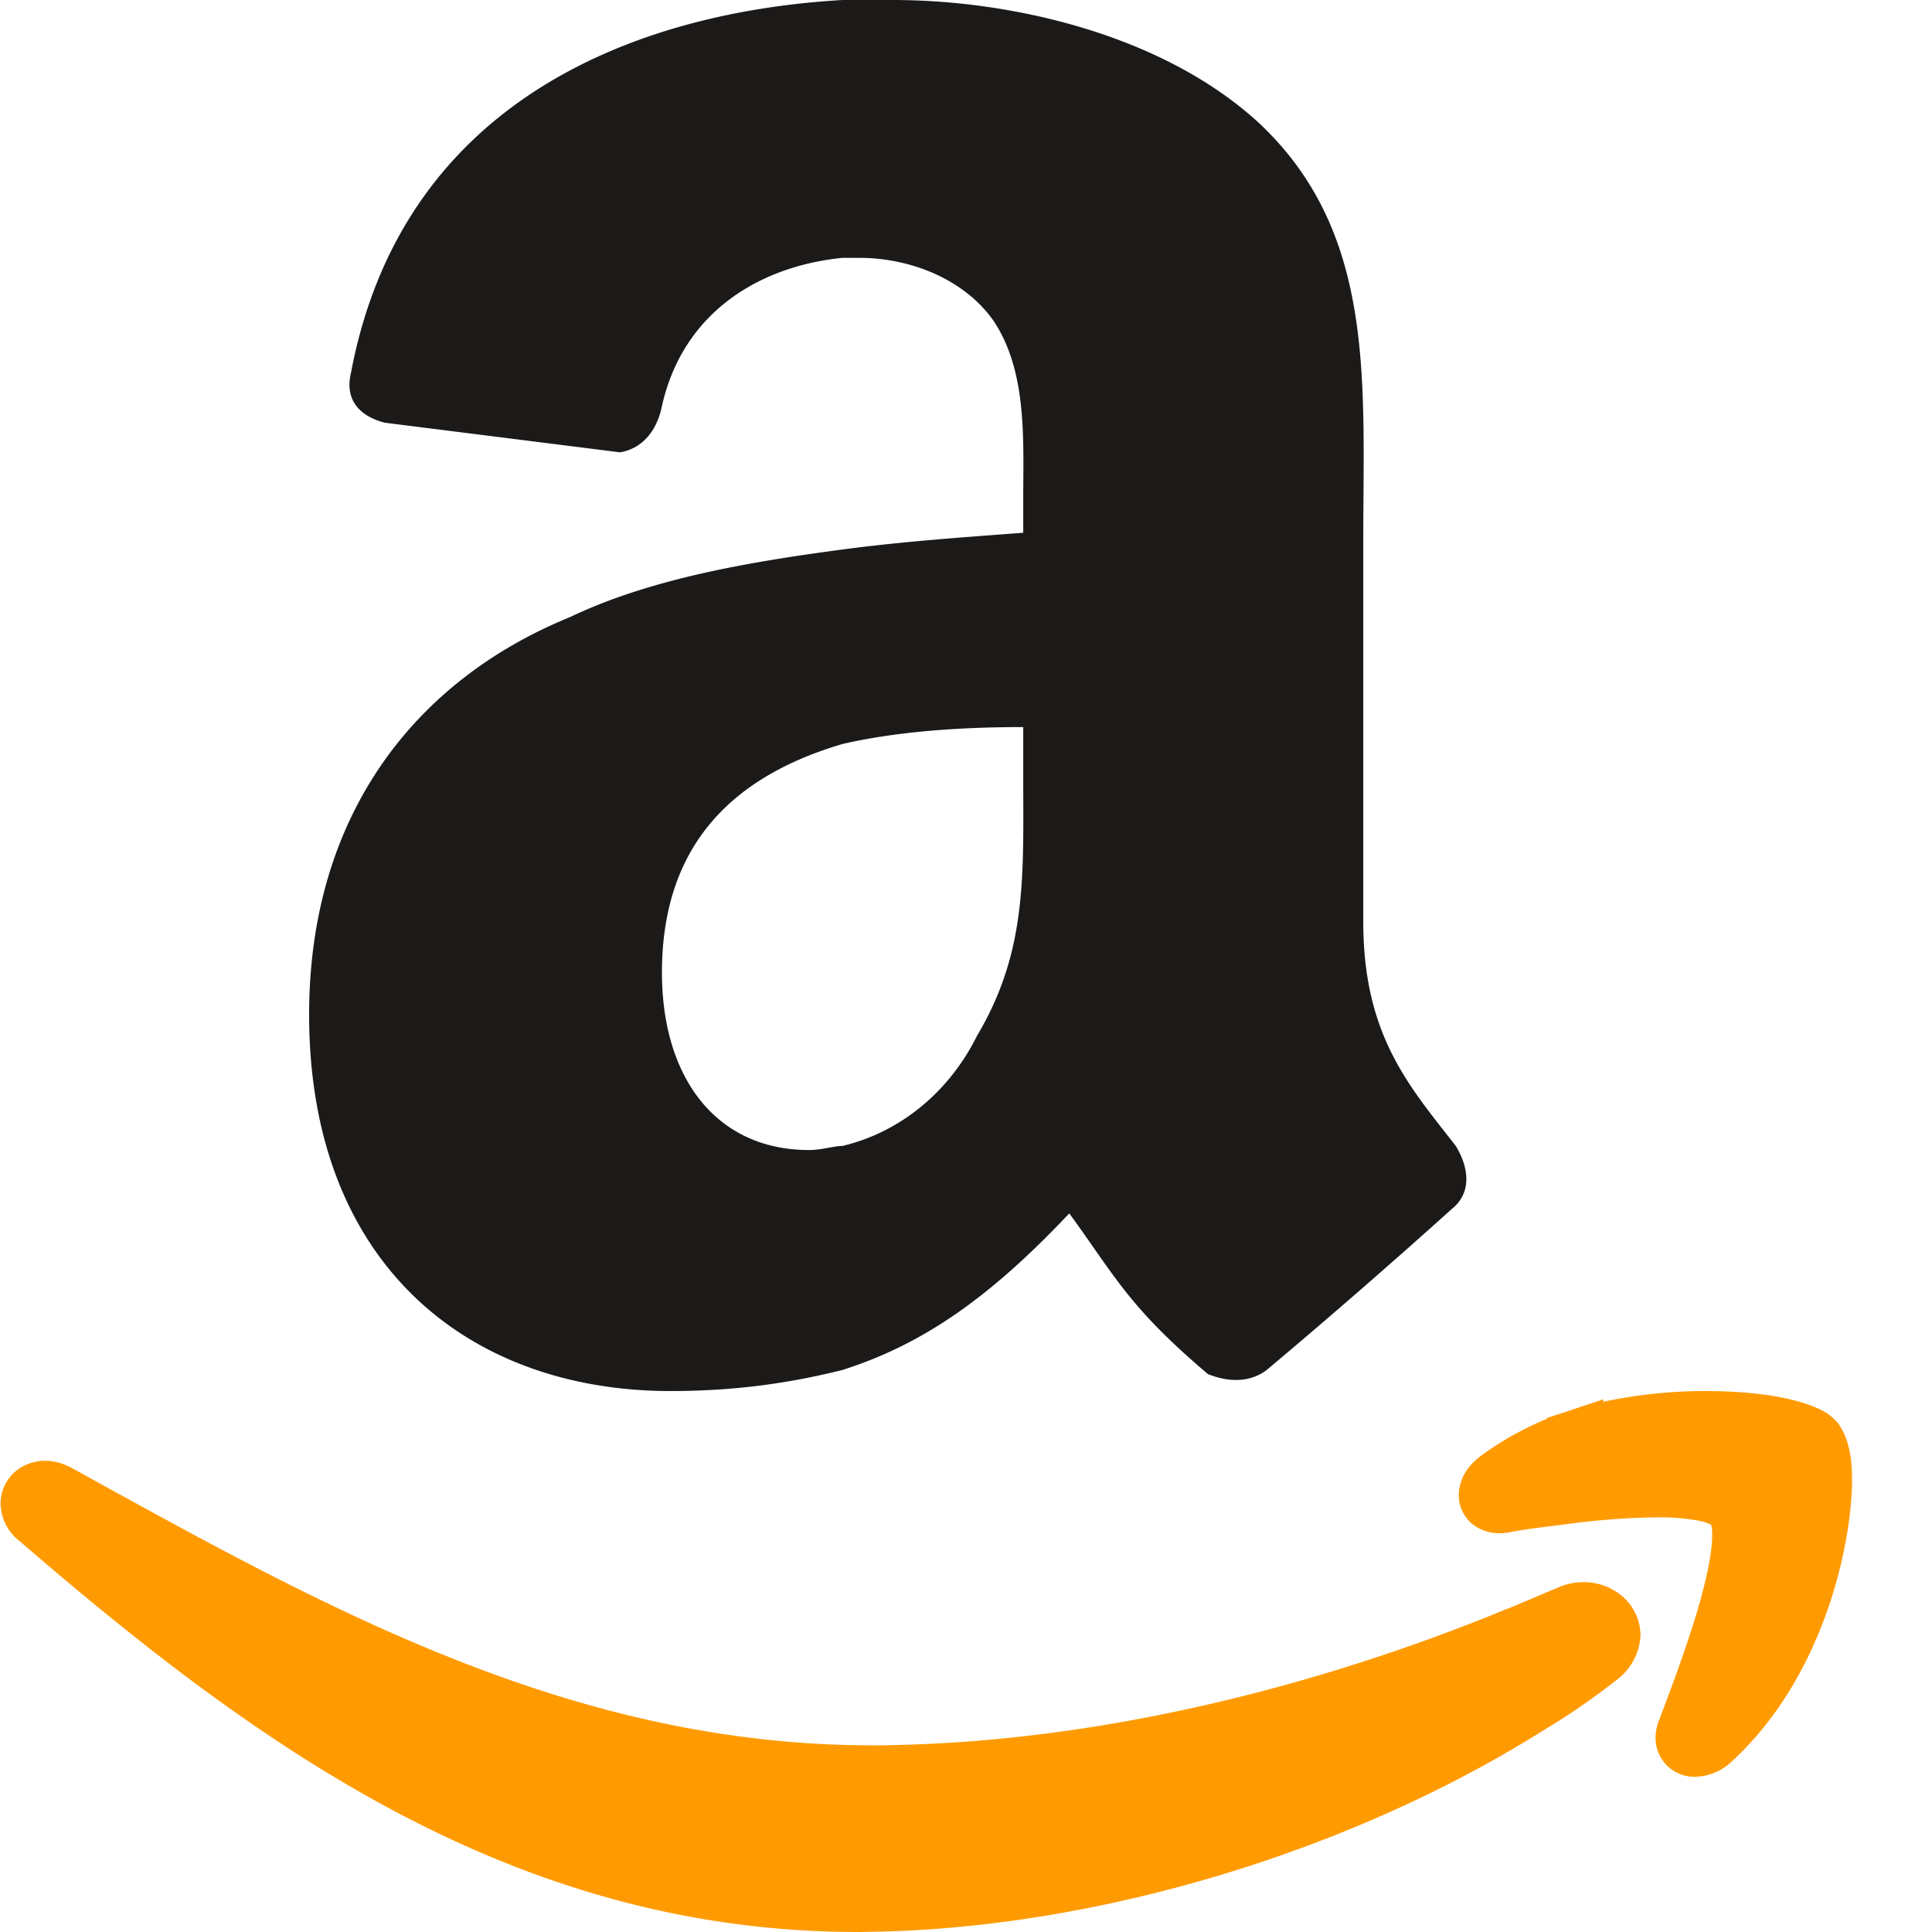 <?xml version="1.0" standalone="no"?><!DOCTYPE svg PUBLIC "-//W3C//DTD SVG 1.1//EN" "http://www.w3.org/Graphics/SVG/1.1/DTD/svg11.dtd"><svg t="1732608621770" class="icon" viewBox="0 0 1024 1024" version="1.1" xmlns="http://www.w3.org/2000/svg" p-id="4468" xmlns:xlink="http://www.w3.org/1999/xlink" width="200" height="200"><path d="M517.845 548.992c-15.616 31.36-42.368 51.541-71.296 58.368-4.395 0-11.093 2.176-17.792 2.176-48.939 0-77.909-38.059-77.909-94.08 0-71.765 42.325-105.344 95.701-121.131 28.928-6.656 62.379-8.96 95.787-8.96v26.965c0 51.541 2.176 91.819-24.491 136.661z m24.491-266.624c-28.971 2.219-62.421 4.437-95.787 8.875-51.2 6.827-102.4 15.744-144.64 35.925-82.347 33.621-138.069 105.344-138.069 210.603 0 132.352 84.608 199.509 191.573 199.509 35.541 0 64.512-4.523 91.136-11.179 42.411-13.483 77.909-38.144 120.192-82.987 24.533 33.621 31.275 49.365 73.515 85.205 11.136 4.437 22.315 4.437 31.147-2.219a3815.936 3815.936 0 0 0 97.963-85.205c11.179-8.96 8.96-22.443 2.219-33.536-24.448-31.445-49.024-58.368-49.024-118.827V286.805c0-85.163 6.784-163.627-55.552-221.867C615.808 18.048 535.595 0 473.301 0h-26.752c-113.493 6.613-233.643 55.936-260.437 197.163-4.48 18.005 8.96 24.661 17.835 26.88l124.672 15.701c13.355-2.261 20.053-13.483 22.229-24.576 11.093-49.365 51.2-74.027 95.701-78.507h8.96c26.752 0 55.68 11.179 71.253 33.621 17.749 26.88 15.573 62.763 15.573 94.208v17.92z" fill="#1C1919" p-id="4469"></path><path d="M981.504 779.307l0.128 6.144c-0.683 38.443-17.365 106.752-65.28 149.547a29.141 29.141 0 0 1-17.877 6.741h-0.213a20.523 20.523 0 0 1-20.779-20.693 25.173 25.173 0 0 1 1.92-9.472c4.693-12.416 11.861-31.147 17.749-49.835 6.059-18.688 10.453-37.845 10.325-48.171a19.243 19.243 0 0 0-0.512-5.376 24.832 24.832 0 0 0-6.699-2.219 111.104 111.104 0 0 0-22.101-1.707c-12.373 0-26.709 1.067-40.192 2.56-15.787 2.133-29.227 3.499-38.4 5.419l-0.725 0.128-0.939 0.043a22.997 22.997 0 0 1-17.579-4.693 19.797 19.797 0 0 1-7.168-15.232c0.299-9.941 5.717-16.384 12.288-21.291 10.581-7.595 21.931-14.037 34.432-19.2v-0.427l10.667-3.456 0.384-0.171 18.859-6.272 0.043 1.28a258.133 258.133 0 0 1 54.315-5.675c23.552 0.043 43.093 2.816 56.533 7.979 4.523 1.92 8.661 3.712 12.971 8.405l0.555 0.64 0.427 0.64c4.267 6.4 6.4 14.165 6.869 24.32z m-141.995 59.264c15.403 0 29.653 11.307 29.995 27.989a31.147 31.147 0 0 1-13.227 24.235c-12.672 10.027-26.027 19.072-39.424 27.051l-0.64 0.427c-102.357 63.829-234.24 102.997-350.805 105.557-3.627 0.043-7.253 0.171-10.837 0.171-183.339-0.128-319.573-99.755-443.947-206.976a25.856 25.856 0 0 1-10.325-20.053 22.443 22.443 0 0 1 7.04-16.341 24.576 24.576 0 0 1 16.512-6.4c4.608 0 9.387 1.28 13.995 3.712 132.48 73.045 263.808 147.2 424.789 147.115 3.627 0 7.424 0 11.179-0.128 102.4-2.133 212.992-27.051 318.293-69.461v-0.085l9.685-3.84 7.424-3.115c5.12-2.133 10.453-4.523 15.701-6.613a33.835 33.835 0 0 1 14.592-3.243z" fill="#FF9B00" p-id="4470"></path></svg>